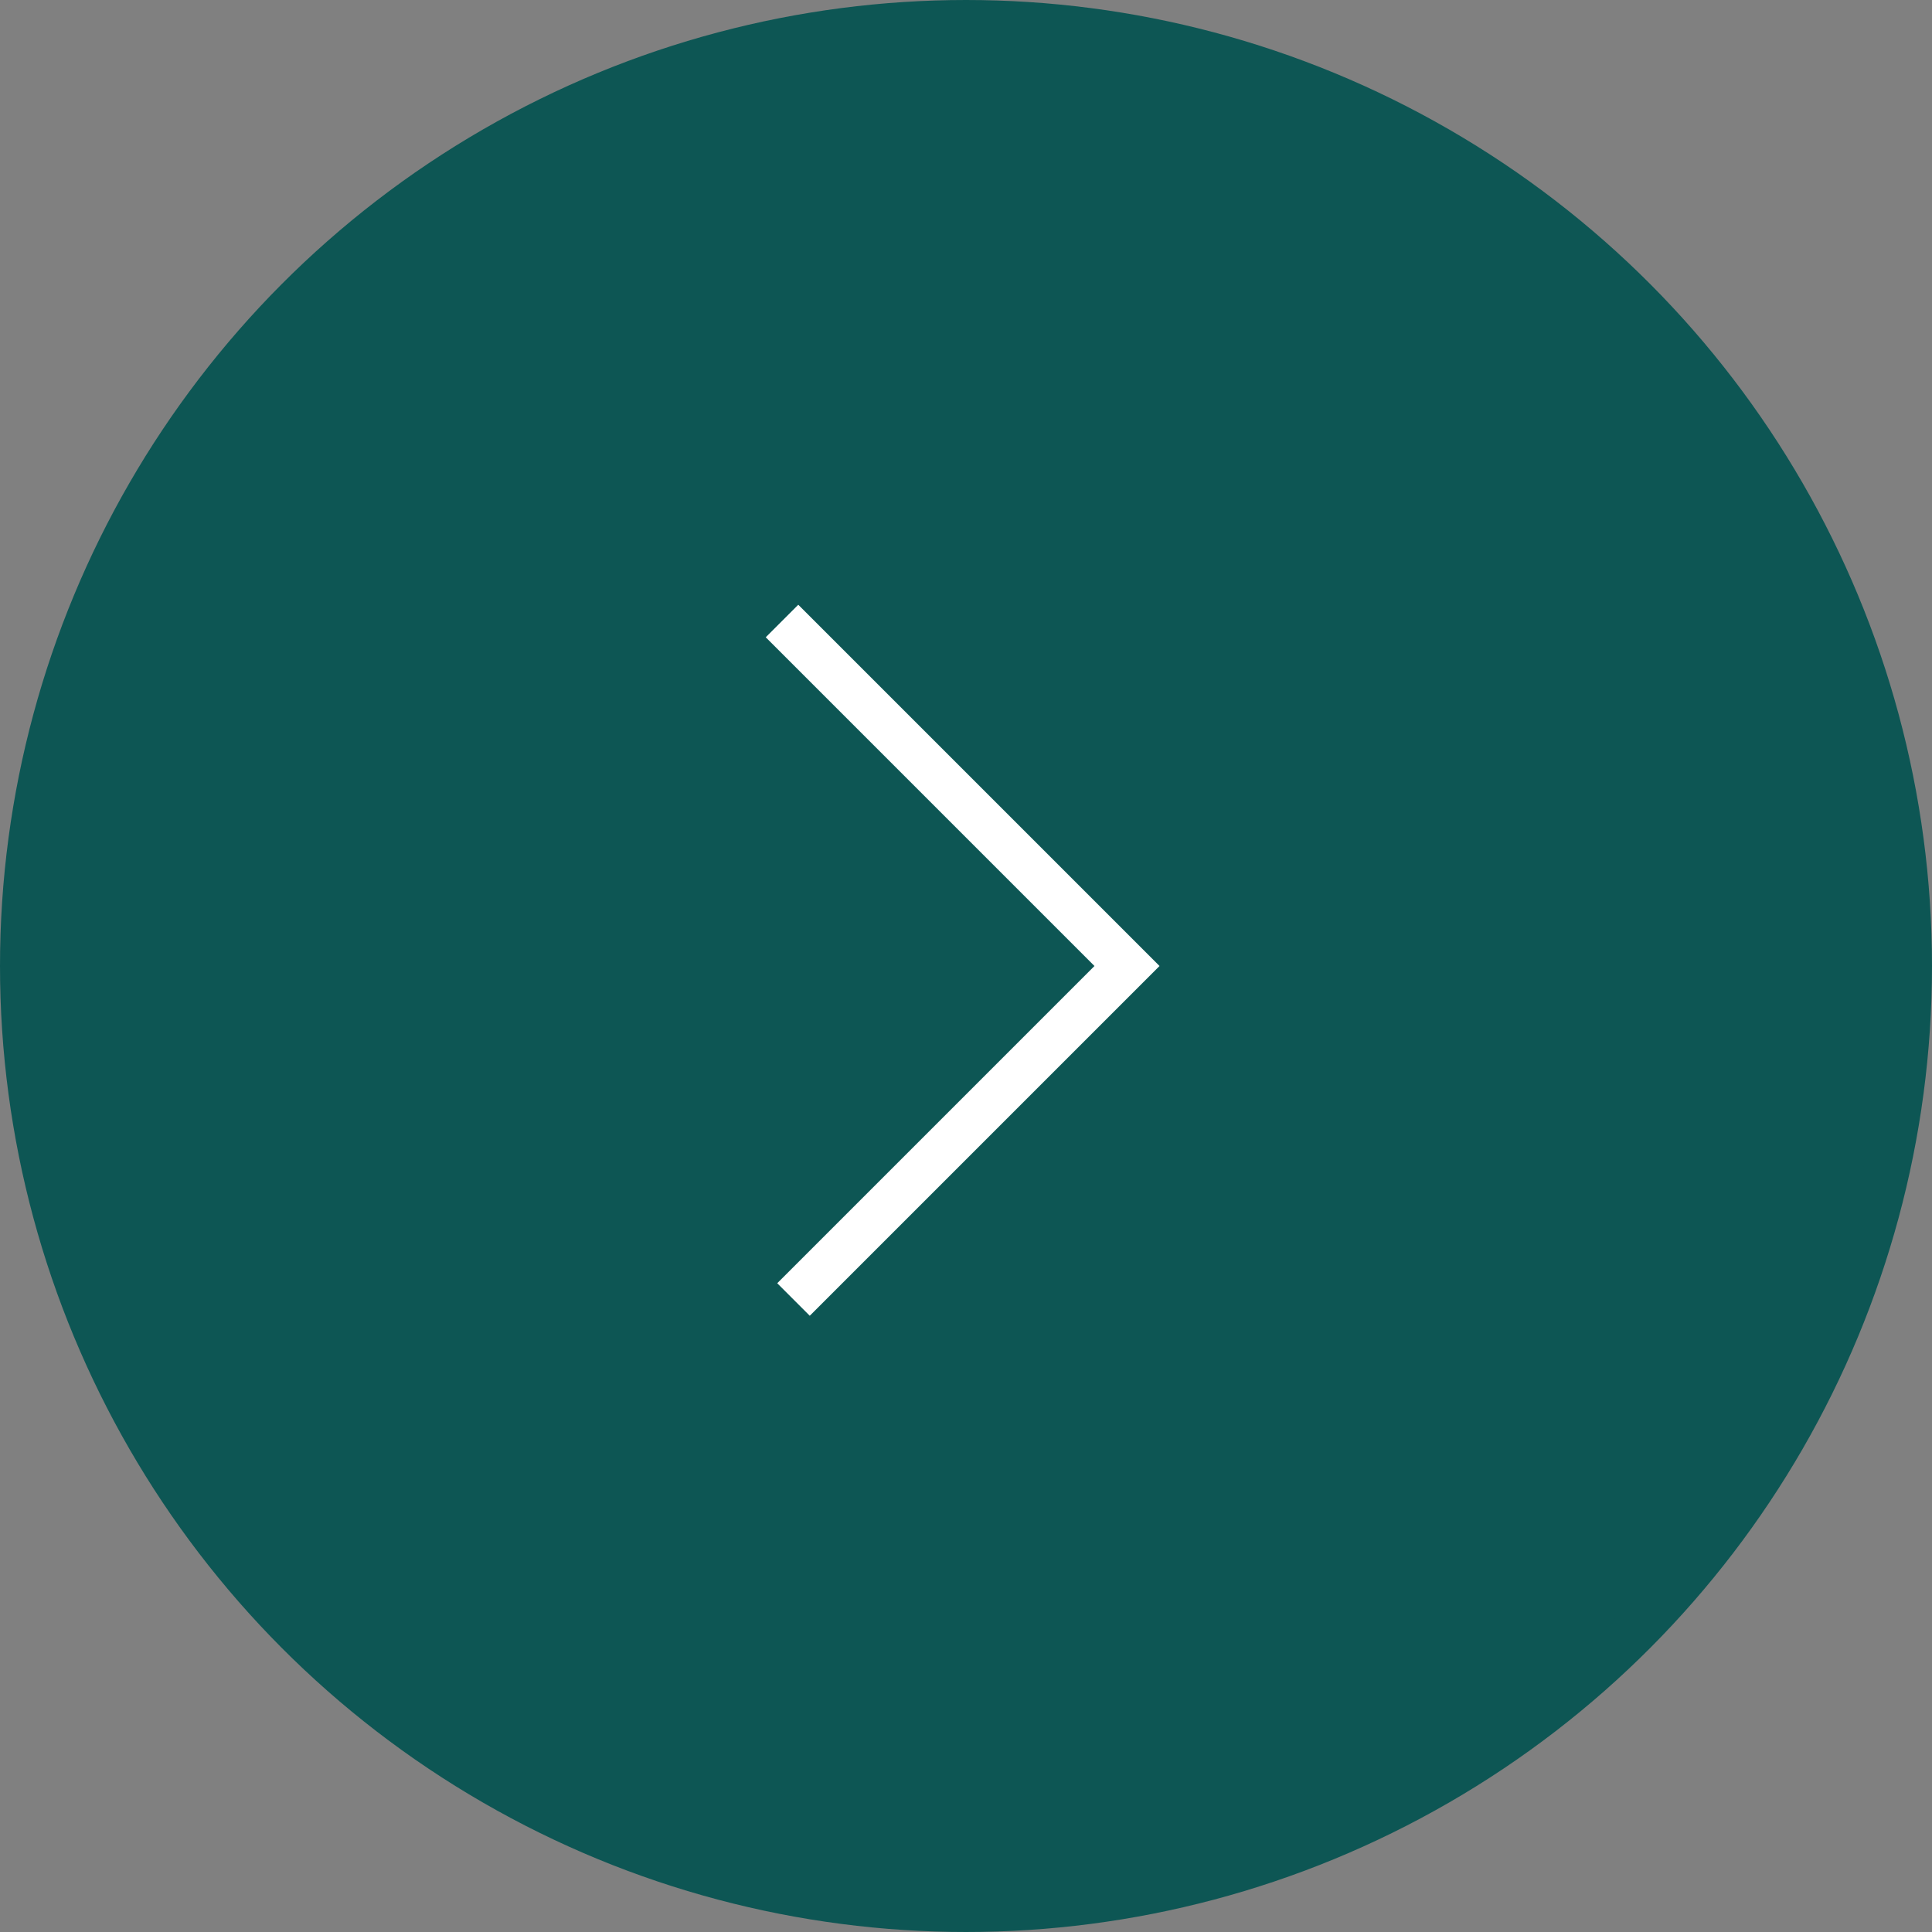 <?xml version="1.0" encoding="UTF-8"?> <svg xmlns="http://www.w3.org/2000/svg" width="84" height="84" viewBox="0 0 84 84" fill="none"><rect x="0" y="0" width="84" height="84" fill="#808080" stroke="none"/> <circle cx="42" cy="42" r="41" fill="#0D5654" stroke="#0D5654" stroke-width="2"></circle> <path d="M34.5 56.5L49 42L34 27" stroke="white" stroke-width="2"></path> </svg> 